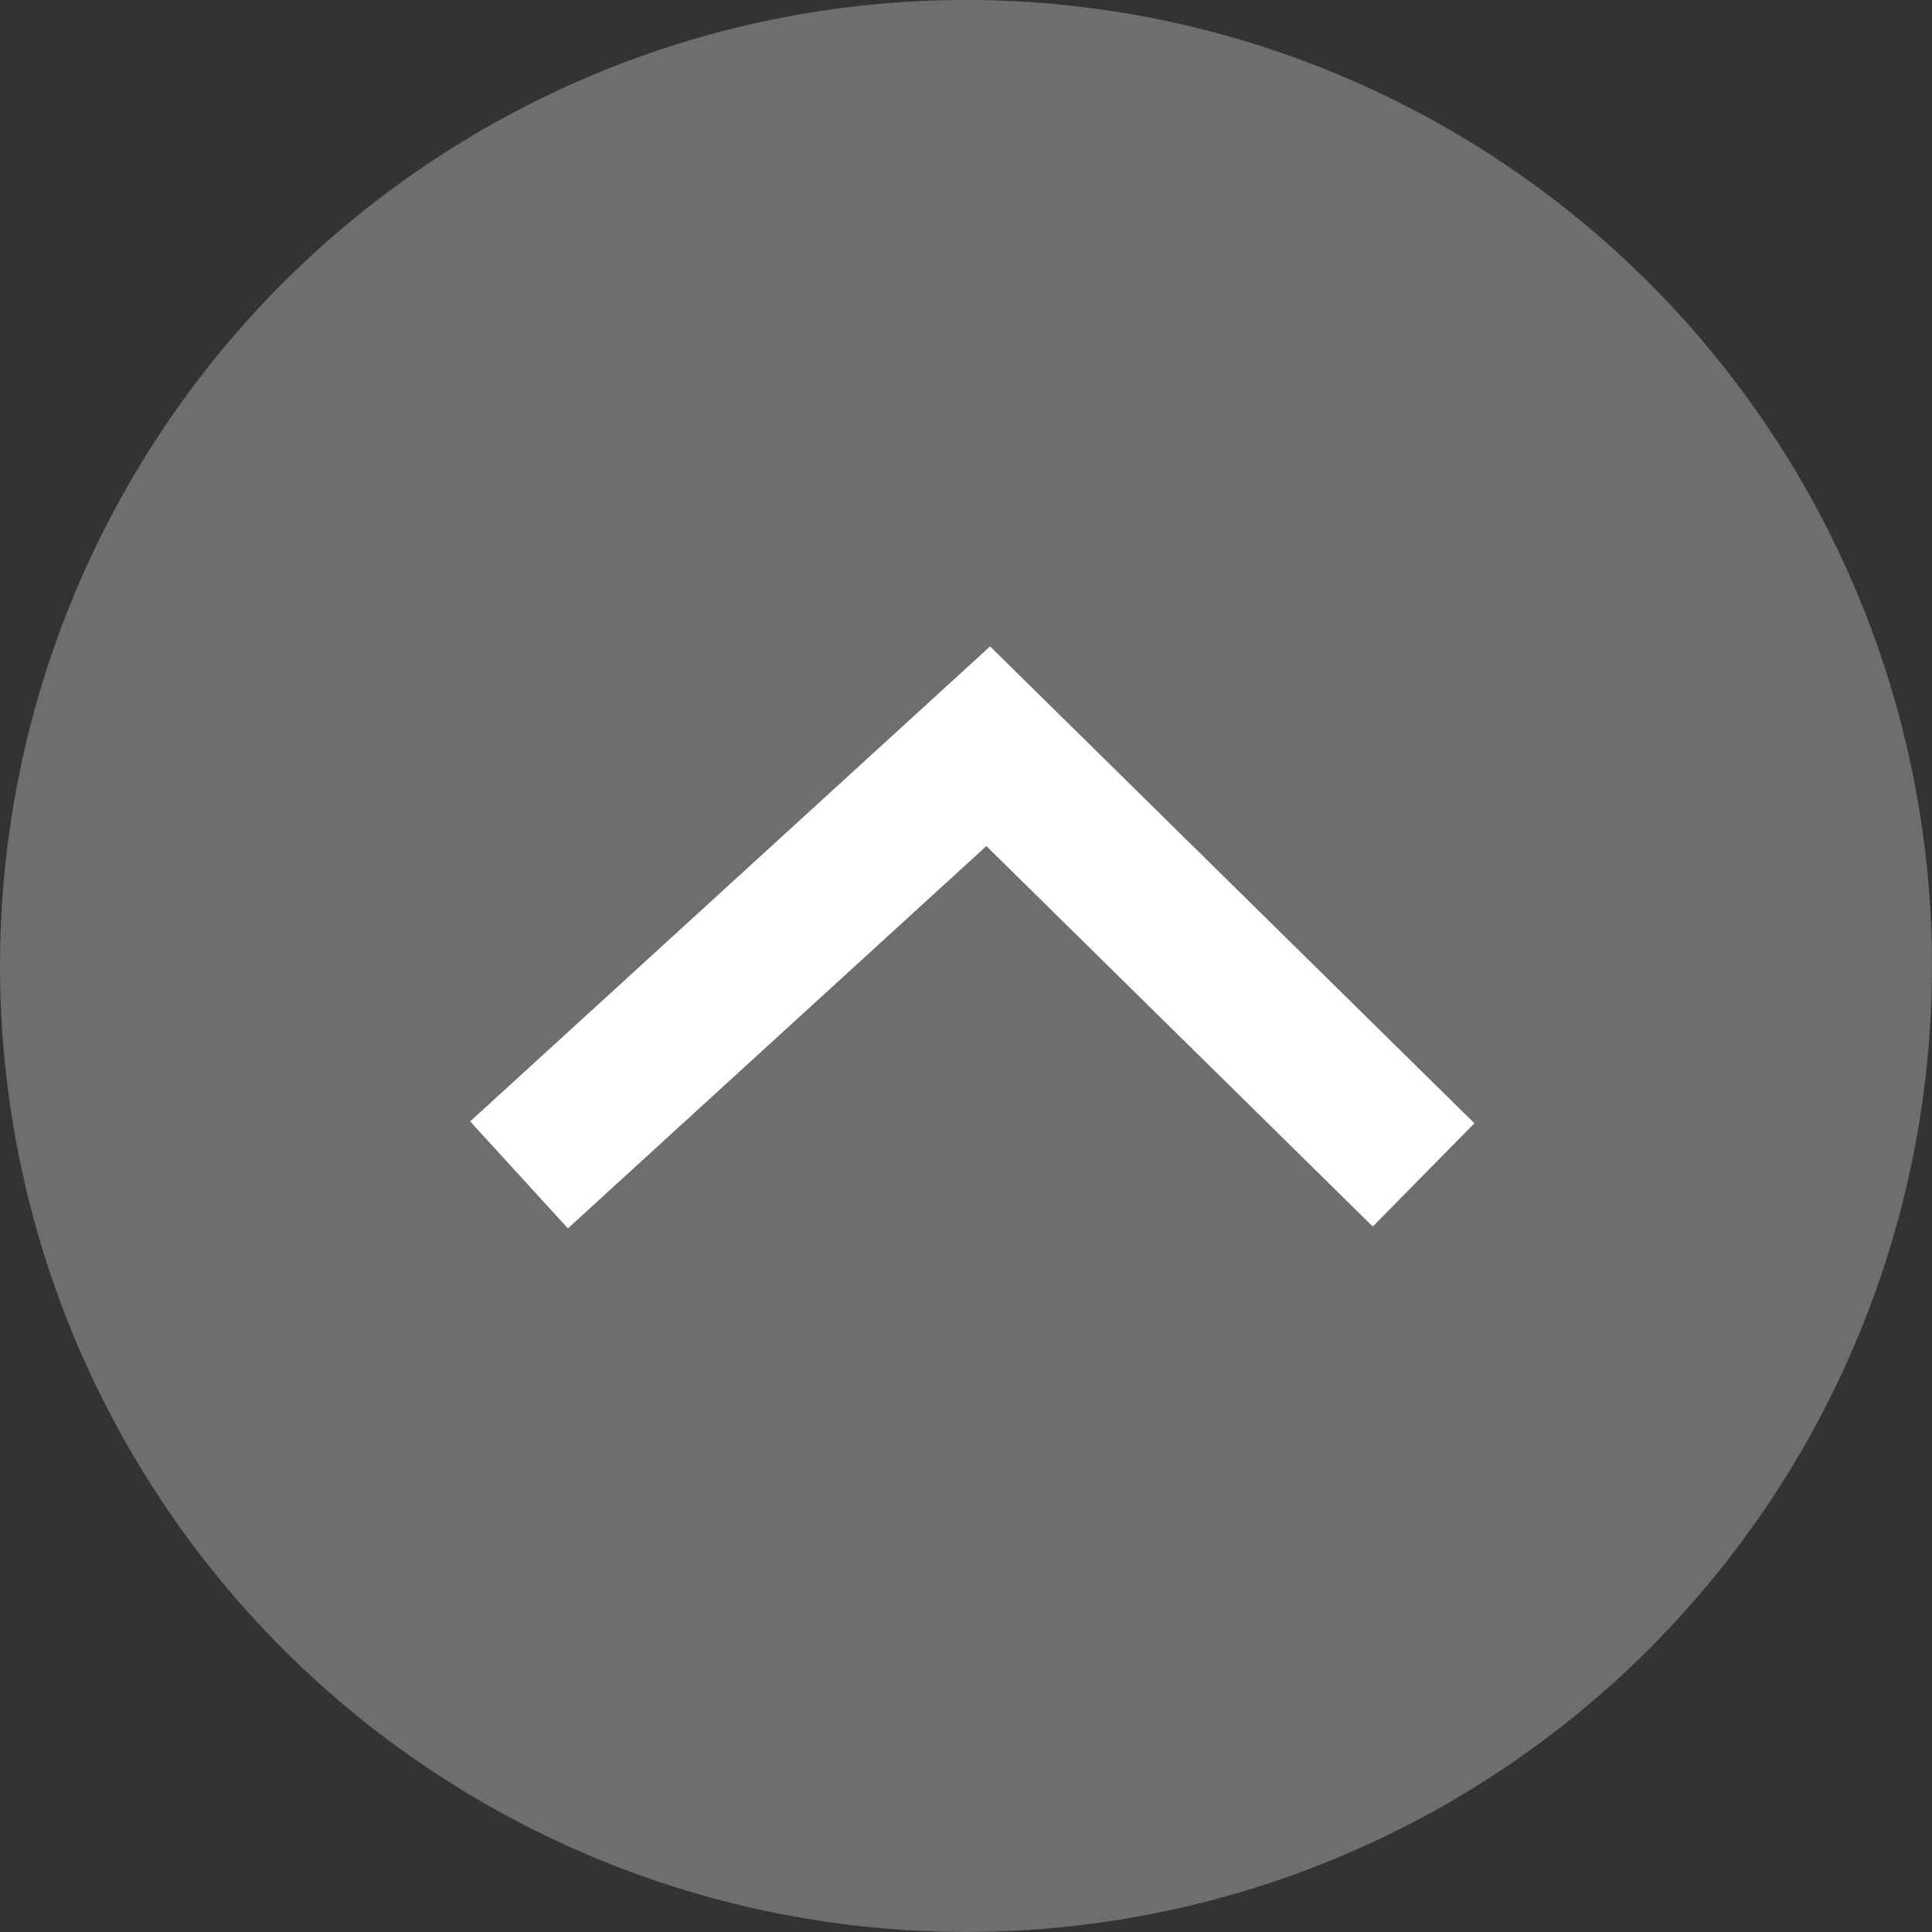 <svg xmlns="http://www.w3.org/2000/svg" width="40" height="40" viewBox="0 0 40 40">
  <rect x="0" y="0" width="40" height="40" fill="#333333" stroke="none"/>
  <g id="Group_273" data-name="Group 273" transform="translate(-1613 -2072.225)">
    <circle id="Ellipse_4" data-name="Ellipse 4" cx="20" cy="20" r="20" transform="translate(1613 2072.224)" fill="#6e6e6e"/>
    <path id="Path_253" data-name="Path 253" d="M7688.4,8203.664l9.714-8.875,9.014,8.875" transform="translate(-6064.654 -6107.114)" fill="none" stroke="#fff" stroke-width="3"/>
  </g>
</svg>

